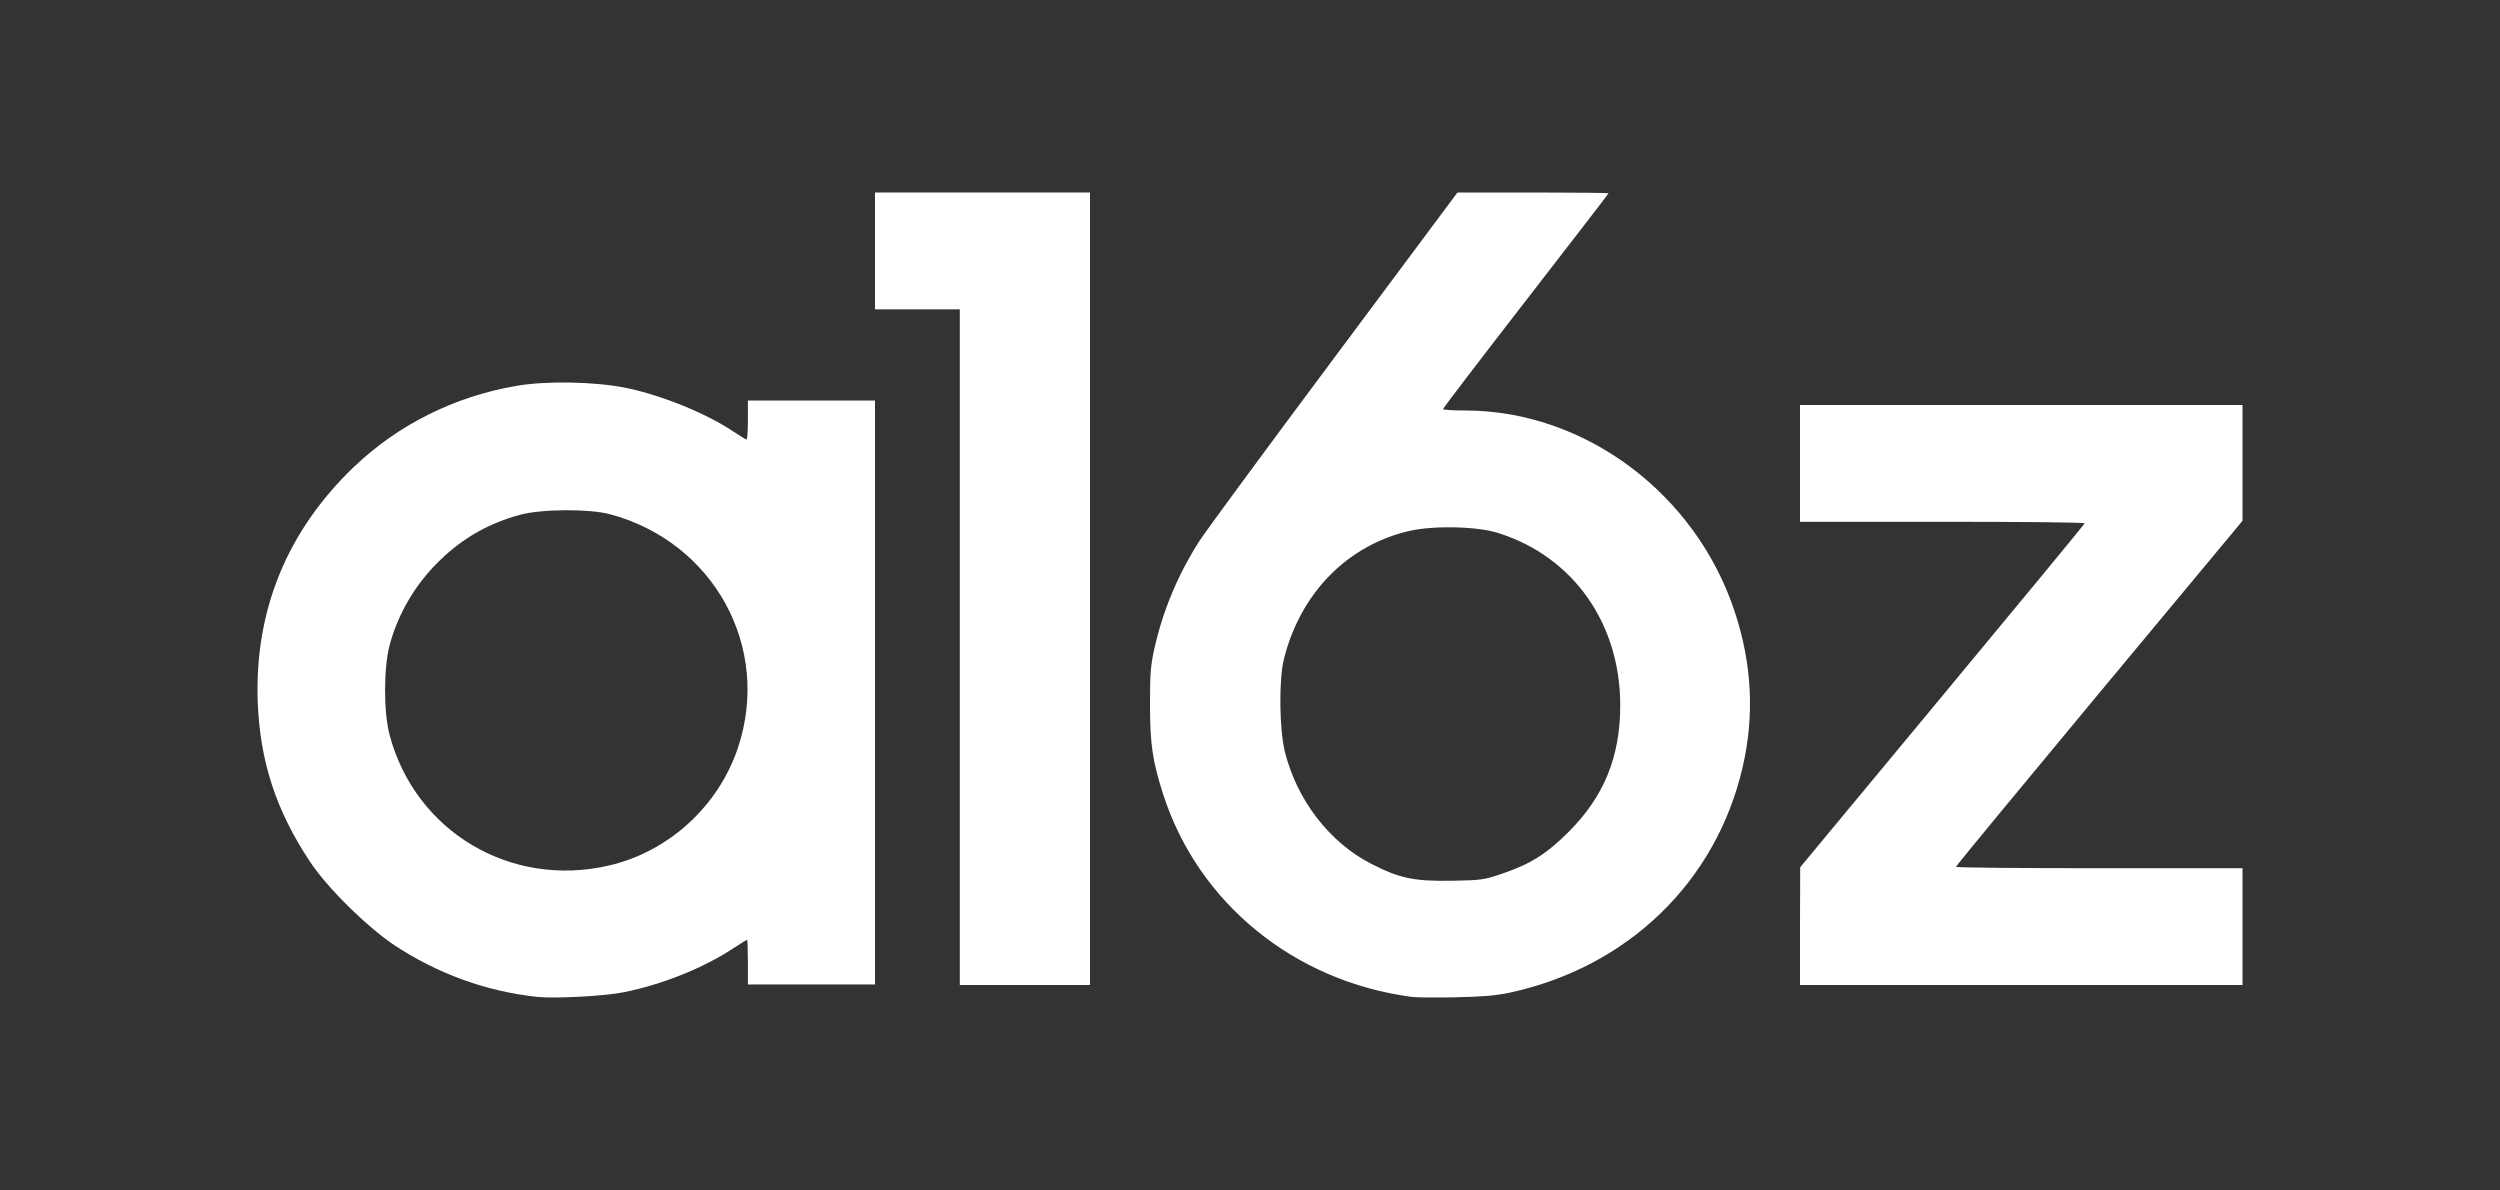<svg width="1000" height="476" viewBox="0 0 1000 476" fill="none" xmlns="http://www.w3.org/2000/svg">
<rect x="0" y="0" width="1000" height="476" fill="#333333" stroke="none"/>
<path d="M215.083 398.774C194.513 396.594 175.273 389.586 157.831 378.14C146.803 370.743 131.004 355.248 124.044 344.737C110.435 324.337 103.943 304.481 103.083 280.5C101.831 244.215 114.814 212.447 141.407 186.908C159.161 169.934 181.608 158.644 206.48 154.361C218.524 152.259 237.999 152.648 250.357 155.14C264.67 158.099 282.502 165.34 293.296 172.581C295.877 174.294 298.223 175.774 298.614 175.774C298.927 175.774 299.162 172.27 299.162 167.987V160.201H324.581H350V276.996V393.791H324.581H299.162V384.836C299.162 379.931 299.005 375.882 298.849 375.882C298.771 375.882 296.19 377.439 293.218 379.386C281.173 387.328 264.67 393.868 249.418 396.905C241.832 398.462 221.966 399.475 215.083 398.774ZM243.553 346.216C267.407 340.688 287.352 322.546 295.173 299.109C308.625 258.931 285.553 216.807 243.944 205.673C235.731 203.493 216.569 203.571 208.044 205.907C195.686 209.255 185.284 215.094 176.133 223.971C166.513 233.159 159.396 244.994 155.876 257.919C153.452 267.107 153.373 284.782 155.876 294.126C166.2 332.668 204.29 355.326 243.553 346.216Z" fill="white"/>
<path d="M564.756 398.763C517.713 392.613 479.16 361.161 465.218 317.563C461.013 304.406 460 297.633 460 281.751C460 269.451 460.234 266.181 461.791 259.252C465.218 244.071 471.138 229.98 479.627 216.589C482.12 212.696 506.42 179.687 533.602 143.252L582.981 77H613.201C629.791 77 643.421 77.156 643.421 77.311C643.421 77.467 628.545 96.775 610.319 120.286C592.094 143.797 577.218 163.26 577.218 163.65C577.218 163.961 581.19 164.195 586.019 164.195C633.919 164.195 678.469 197.515 693.969 244.927C700.822 265.714 701.835 286.423 697.006 307.053C686.414 352.753 651.131 386.852 603.933 397.051C598.091 398.296 592.873 398.685 581.891 398.919C573.947 399.075 566.236 398.997 564.756 398.763ZM600.584 349.561C612.111 345.668 618.575 341.62 627.454 332.745C641.629 318.575 648.094 302.694 648.094 282.141C648.094 249.365 629.323 222.739 599.415 213.241C591.004 210.517 573.557 210.127 563.666 212.385C538.898 218.146 520.206 237.22 513.585 263.534C511.482 271.942 511.716 291.639 513.975 300.825C518.804 320.055 531.811 336.949 548.322 345.435C559.772 351.351 565.691 352.597 581.112 352.286C592.328 352.13 593.73 351.896 600.584 349.561Z" fill="white"/>
<path d="M383.927 258.866V123.732H366.963H350V100.366V77H393H436V235.5V394H409.963H383.927V258.866Z" fill="white"/>
<path d="M720 370.489L720.078 346.899L776.921 278.389C808.188 240.709 833.841 209.646 833.841 209.334C833.841 208.945 808.266 208.711 776.921 208.711H720V185.356V162H808.5H897V185.2V208.322L839.689 277.221C808.188 315.136 782.379 346.354 782.379 346.744C782.379 347.055 808.188 347.289 839.689 347.289H897V370.644V394H808.5H720V370.489Z" fill="white"/>
</svg>
